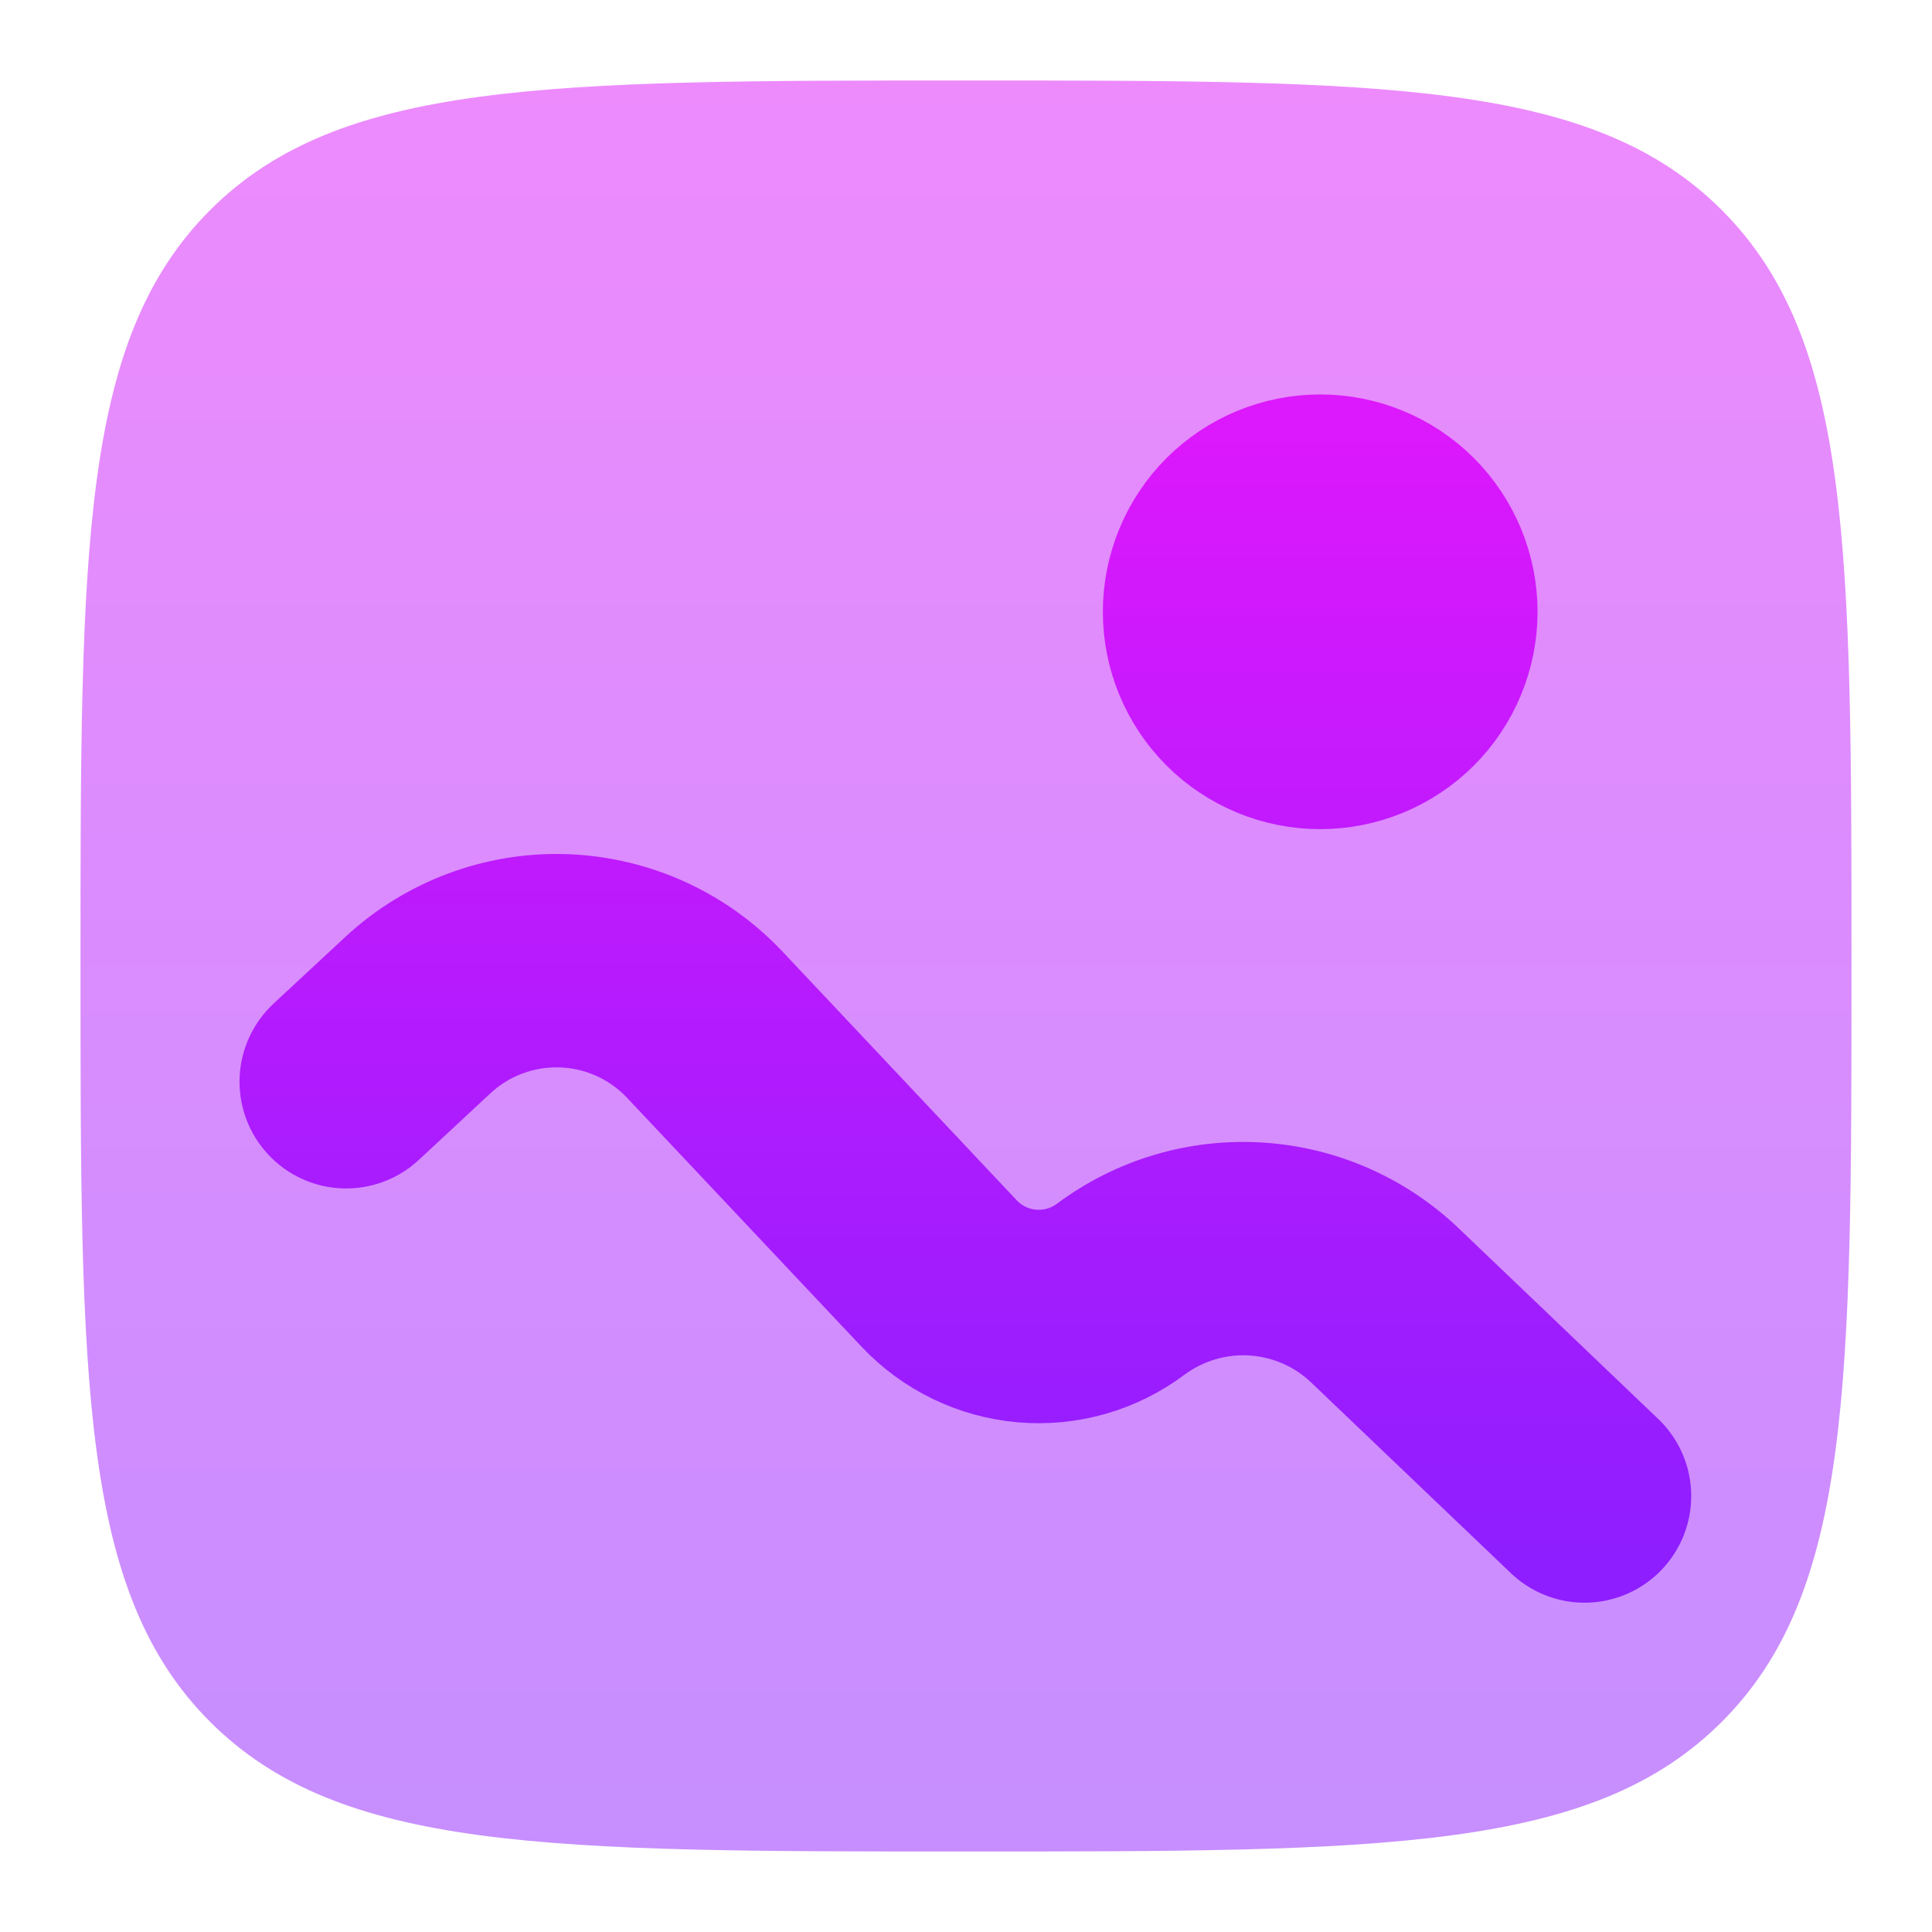 <svg width="24" height="24" viewBox="0 0 24 24" fill="none" xmlns="http://www.w3.org/2000/svg">
<path opacity="0.5" fill-rule="evenodd" clip-rule="evenodd" d="M2.61 2.61C1 4.223 1 6.815 1 12C1 17.185 1 19.778 2.61 21.389C4.223 23 6.815 23 12 23C17.185 23 19.778 23 21.389 21.389C23 19.779 23 17.185 23 12C23 6.815 23 4.222 21.389 2.61C19.779 1 17.185 1 12 1C6.815 1 4.222 1 2.61 2.61Z" fill="url(#paint0_linear_12_82)"/>
<path d="M8.154 13.295C7.846 12.967 7.42 12.775 6.97 12.76C6.52 12.745 6.083 12.908 5.753 13.214L4.862 14.043C4.702 14.192 4.489 14.271 4.27 14.263C4.051 14.255 3.844 14.16 3.696 13.999C3.547 13.839 3.468 13.626 3.476 13.407C3.484 13.188 3.579 12.982 3.739 12.833L4.63 12.005C5.279 11.403 6.14 11.081 7.025 11.11C7.91 11.14 8.748 11.518 9.356 12.163L12.267 15.254C12.415 15.41 12.614 15.507 12.828 15.525C13.041 15.544 13.255 15.483 13.427 15.355C14.066 14.878 14.853 14.643 15.649 14.692C16.445 14.74 17.198 15.069 17.775 15.62L20.27 18.004C20.421 18.157 20.507 18.362 20.509 18.577C20.511 18.792 20.429 18.999 20.28 19.155C20.132 19.31 19.928 19.401 19.714 19.409C19.499 19.417 19.29 19.34 19.13 19.196L16.635 16.814C16.341 16.532 15.956 16.364 15.549 16.339C15.142 16.314 14.74 16.435 14.413 16.678C13.917 17.049 13.301 17.224 12.684 17.17C12.067 17.116 11.491 16.837 11.066 16.386L8.154 13.295ZM18.6 7.6C18.6 8.184 18.368 8.743 17.956 9.156C17.543 9.568 16.983 9.8 16.4 9.8C15.816 9.8 15.257 9.568 14.844 9.156C14.432 8.743 14.2 8.184 14.2 7.6C14.2 7.017 14.432 6.457 14.844 6.044C15.257 5.632 15.816 5.4 16.4 5.4C16.983 5.4 17.543 5.632 17.956 6.044C18.368 6.457 18.6 7.017 18.6 7.6Z" fill="url(#paint1_linear_12_82)" stroke="url(#paint2_linear_12_82)"/>
<defs>
<linearGradient id="paint0_linear_12_82" x1="12" y1="1" x2="12" y2="23" gradientUnits="userSpaceOnUse">
<stop stop-color="#DC18FC"/>
<stop offset="1" stop-color="#8E1EFF"/>
</linearGradient>
<linearGradient id="paint1_linear_12_82" x1="11.992" y1="5.4" x2="11.992" y2="19.41" gradientUnits="userSpaceOnUse">
<stop stop-color="#DC18FC"/>
<stop offset="1" stop-color="#8E1EFF"/>
</linearGradient>
<linearGradient id="paint2_linear_12_82" x1="11.992" y1="5.4" x2="11.992" y2="19.41" gradientUnits="userSpaceOnUse">
<stop stop-color="#DC18FC"/>
<stop offset="1" stop-color="#8E1EFF"/>
</linearGradient>
</defs>
</svg>
